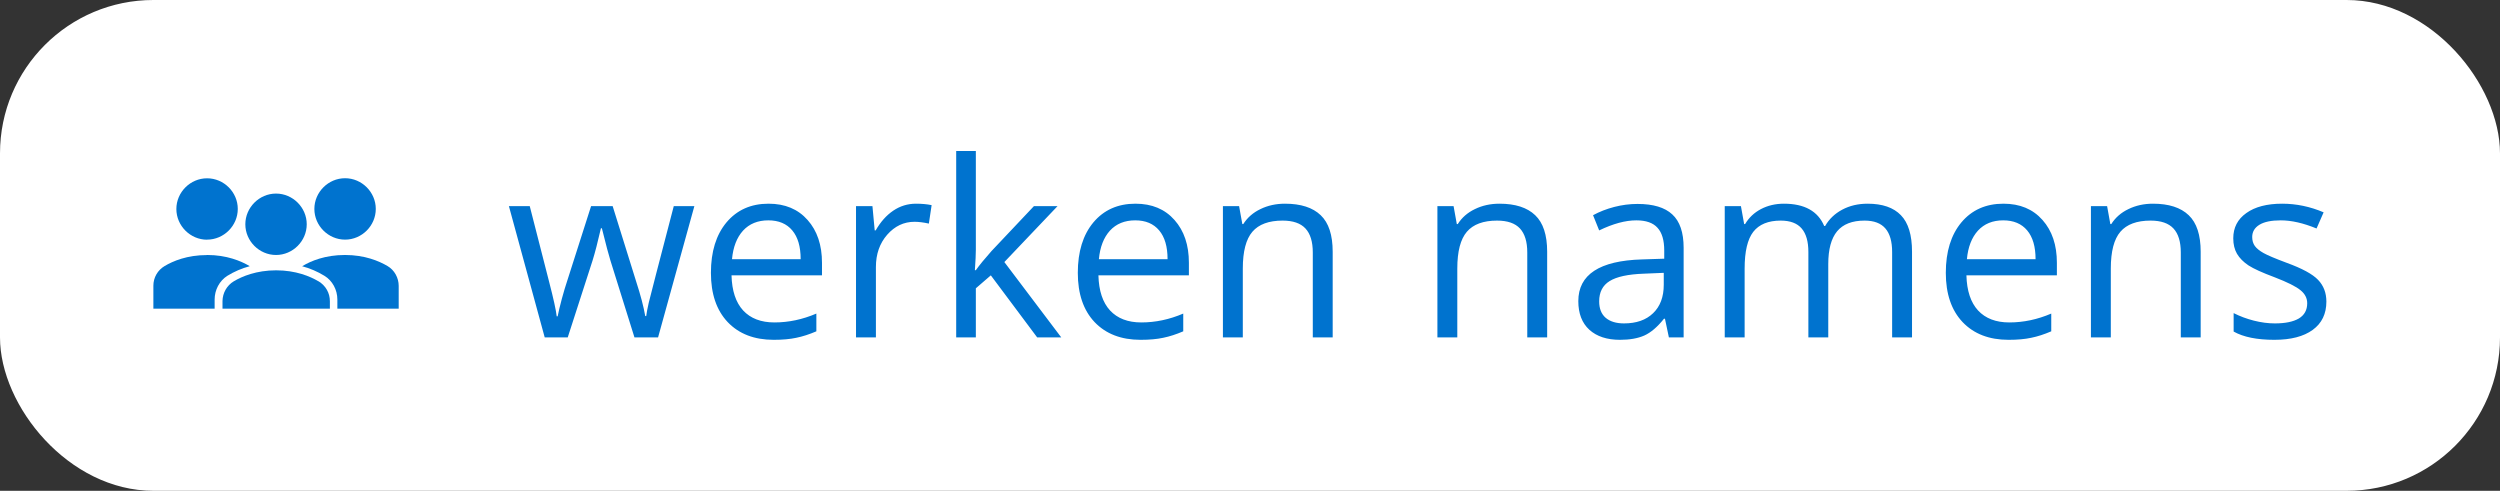 <svg width="163" height="32" viewBox="0 0 163 32" fill="none" xmlns="http://www.w3.org/2000/svg">
<rect x="0" y="0" width="163" height="32" fill="#333333" stroke="none"/>
<rect width="163" height="32" rx="10" fill="white"/>
<g clip-path="url(#clip0_409_15083)">
<path d="M22.499 15.624C23.593 15.624 24.501 14.716 24.501 13.622C24.501 12.528 23.593 11.62 22.499 11.62C21.405 11.62 20.497 12.528 20.497 13.622C20.497 14.716 21.405 15.624 22.499 15.624Z" fill="#0073CF"/>
<path d="M13.501 15.624C14.595 15.624 15.503 14.716 15.503 13.622C15.503 12.528 14.595 11.625 13.501 11.625C12.407 11.625 11.499 12.533 11.499 13.627C11.499 14.72 12.407 15.629 13.501 15.629V15.624Z" fill="#0073CF"/>
<path d="M17.997 16.625C19.091 16.625 19.999 15.717 19.999 14.623C19.999 13.529 19.091 12.621 17.997 12.621C16.904 12.621 15.996 13.529 15.996 14.623C15.996 15.717 16.904 16.625 17.997 16.625Z" fill="#0073CF"/>
<path d="M20.766 18.343C20.219 18.016 19.282 17.625 18.003 17.625C16.723 17.625 15.786 18.016 15.239 18.343C15.019 18.475 14.834 18.666 14.707 18.89C14.58 19.115 14.511 19.369 14.507 19.627V20.125H21.508V19.642C21.508 19.378 21.445 19.124 21.313 18.895C21.186 18.666 20.995 18.48 20.776 18.343H20.766Z" fill="#0073CF"/>
<path fill-rule="evenodd" clip-rule="evenodd" d="M13.501 16.625C14.78 16.625 15.703 17.015 16.264 17.343L16.279 17.357C15.766 17.494 15.278 17.704 14.824 17.982C14.306 18.309 13.994 18.905 13.994 19.53V20.125H10V18.627C10 18.094 10.283 17.611 10.732 17.347C11.279 17.02 12.202 16.63 13.496 16.63L13.501 16.625Z" fill="#0073CF"/>
<path fill-rule="evenodd" clip-rule="evenodd" d="M22.499 16.625C23.779 16.625 24.701 17.015 25.263 17.343C25.487 17.474 25.673 17.665 25.8 17.894C25.927 18.124 25.995 18.378 25.995 18.641V20.125H21.996V19.53C21.996 18.89 21.669 18.295 21.152 17.982C20.698 17.704 20.209 17.494 19.697 17.357L19.726 17.343C20.273 17.015 21.196 16.625 22.49 16.625H22.499Z" fill="#0073CF"/>
</g>
<path d="M41.367 22L39.797 16.977C39.698 16.669 39.513 15.971 39.242 14.883H39.18C38.971 15.794 38.789 16.497 38.633 16.992L37.016 22H35.516L33.18 13.438H34.539C35.091 15.588 35.51 17.227 35.797 18.352C36.089 19.477 36.255 20.234 36.297 20.625H36.359C36.417 20.328 36.508 19.945 36.633 19.477C36.763 19.003 36.875 18.628 36.969 18.352L38.539 13.438H39.945L41.477 18.352C41.768 19.247 41.966 20 42.07 20.609H42.133C42.154 20.422 42.208 20.133 42.297 19.742C42.391 19.352 42.935 17.25 43.93 13.438H45.273L42.906 22H41.367ZM50.445 22.156C49.18 22.156 48.18 21.771 47.445 21C46.716 20.229 46.352 19.159 46.352 17.789C46.352 16.409 46.69 15.312 47.367 14.5C48.05 13.688 48.964 13.281 50.109 13.281C51.182 13.281 52.031 13.635 52.656 14.344C53.281 15.047 53.594 15.977 53.594 17.133V17.953H47.695C47.721 18.958 47.974 19.721 48.453 20.242C48.938 20.763 49.617 21.023 50.492 21.023C51.414 21.023 52.325 20.831 53.227 20.445V21.602C52.768 21.799 52.333 21.94 51.922 22.023C51.516 22.112 51.023 22.156 50.445 22.156ZM50.094 14.367C49.406 14.367 48.857 14.591 48.445 15.039C48.039 15.487 47.8 16.107 47.727 16.898H52.203C52.203 16.081 52.021 15.456 51.656 15.023C51.292 14.586 50.771 14.367 50.094 14.367ZM59.719 13.281C60.099 13.281 60.44 13.312 60.742 13.375L60.562 14.578C60.208 14.5 59.896 14.461 59.625 14.461C58.932 14.461 58.339 14.742 57.844 15.305C57.354 15.867 57.109 16.568 57.109 17.406V22H55.812V13.438H56.883L57.031 15.023H57.094C57.411 14.466 57.794 14.037 58.242 13.734C58.69 13.432 59.182 13.281 59.719 13.281ZM63.625 17.617C63.849 17.299 64.19 16.883 64.648 16.367L67.414 13.438H68.953L65.484 17.086L69.195 22H67.625L64.602 17.953L63.625 18.797V22H62.344V9.844H63.625V16.289C63.625 16.576 63.604 17.018 63.562 17.617H63.625ZM74.367 22.156C73.102 22.156 72.102 21.771 71.367 21C70.638 20.229 70.273 19.159 70.273 17.789C70.273 16.409 70.612 15.312 71.289 14.5C71.971 13.688 72.885 13.281 74.031 13.281C75.104 13.281 75.953 13.635 76.578 14.344C77.203 15.047 77.516 15.977 77.516 17.133V17.953H71.617C71.643 18.958 71.896 19.721 72.375 20.242C72.859 20.763 73.539 21.023 74.414 21.023C75.336 21.023 76.247 20.831 77.148 20.445V21.602C76.69 21.799 76.255 21.94 75.844 22.023C75.438 22.112 74.945 22.156 74.367 22.156ZM74.016 14.367C73.328 14.367 72.779 14.591 72.367 15.039C71.961 15.487 71.721 16.107 71.648 16.898H76.125C76.125 16.081 75.943 15.456 75.578 15.023C75.213 14.586 74.693 14.367 74.016 14.367ZM85.594 22V16.461C85.594 15.763 85.435 15.242 85.117 14.898C84.799 14.555 84.302 14.383 83.625 14.383C82.729 14.383 82.073 14.625 81.656 15.109C81.24 15.594 81.031 16.393 81.031 17.508V22H79.734V13.438H80.789L81 14.609H81.062C81.328 14.188 81.701 13.862 82.18 13.633C82.659 13.398 83.193 13.281 83.781 13.281C84.812 13.281 85.588 13.531 86.109 14.031C86.63 14.526 86.891 15.32 86.891 16.414V22H85.594ZM99.578 22V16.461C99.578 15.763 99.419 15.242 99.102 14.898C98.784 14.555 98.287 14.383 97.609 14.383C96.713 14.383 96.057 14.625 95.641 15.109C95.224 15.594 95.016 16.393 95.016 17.508V22H93.719V13.438H94.773L94.984 14.609H95.047C95.312 14.188 95.685 13.862 96.164 13.633C96.643 13.398 97.177 13.281 97.766 13.281C98.797 13.281 99.573 13.531 100.094 14.031C100.615 14.526 100.875 15.32 100.875 16.414V22H99.578ZM108.812 22L108.555 20.781H108.492C108.065 21.318 107.638 21.682 107.211 21.875C106.789 22.062 106.26 22.156 105.625 22.156C104.776 22.156 104.109 21.938 103.625 21.5C103.146 21.062 102.906 20.44 102.906 19.633C102.906 17.904 104.289 16.997 107.055 16.914L108.508 16.867V16.336C108.508 15.664 108.362 15.169 108.07 14.852C107.784 14.529 107.323 14.367 106.688 14.367C105.974 14.367 105.167 14.586 104.266 15.023L103.867 14.031C104.289 13.802 104.75 13.622 105.25 13.492C105.755 13.362 106.26 13.297 106.766 13.297C107.786 13.297 108.542 13.523 109.031 13.977C109.526 14.43 109.773 15.156 109.773 16.156V22H108.812ZM105.883 21.086C106.69 21.086 107.323 20.865 107.781 20.422C108.245 19.979 108.477 19.359 108.477 18.562V17.789L107.18 17.844C106.148 17.88 105.404 18.042 104.945 18.328C104.492 18.609 104.266 19.049 104.266 19.648C104.266 20.117 104.406 20.474 104.688 20.719C104.974 20.963 105.372 21.086 105.883 21.086ZM123.367 22V16.43C123.367 15.747 123.221 15.237 122.93 14.898C122.638 14.555 122.185 14.383 121.57 14.383C120.763 14.383 120.167 14.615 119.781 15.078C119.396 15.542 119.203 16.255 119.203 17.219V22H117.906V16.43C117.906 15.747 117.76 15.237 117.469 14.898C117.177 14.555 116.721 14.383 116.102 14.383C115.289 14.383 114.693 14.628 114.312 15.117C113.938 15.602 113.75 16.398 113.75 17.508V22H112.453V13.438H113.508L113.719 14.609H113.781C114.026 14.193 114.37 13.867 114.812 13.633C115.26 13.398 115.76 13.281 116.312 13.281C117.651 13.281 118.526 13.766 118.938 14.734H119C119.255 14.287 119.625 13.932 120.109 13.672C120.594 13.412 121.146 13.281 121.766 13.281C122.734 13.281 123.458 13.531 123.938 14.031C124.422 14.526 124.664 15.32 124.664 16.414V22H123.367ZM130.961 22.156C129.695 22.156 128.695 21.771 127.961 21C127.232 20.229 126.867 19.159 126.867 17.789C126.867 16.409 127.206 15.312 127.883 14.5C128.565 13.688 129.479 13.281 130.625 13.281C131.698 13.281 132.547 13.635 133.172 14.344C133.797 15.047 134.109 15.977 134.109 17.133V17.953H128.211C128.237 18.958 128.49 19.721 128.969 20.242C129.453 20.763 130.133 21.023 131.008 21.023C131.93 21.023 132.841 20.831 133.742 20.445V21.602C133.284 21.799 132.849 21.94 132.438 22.023C132.031 22.112 131.539 22.156 130.961 22.156ZM130.609 14.367C129.922 14.367 129.372 14.591 128.961 15.039C128.555 15.487 128.315 16.107 128.242 16.898H132.719C132.719 16.081 132.536 15.456 132.172 15.023C131.807 14.586 131.286 14.367 130.609 14.367ZM142.188 22V16.461C142.188 15.763 142.029 15.242 141.711 14.898C141.393 14.555 140.896 14.383 140.219 14.383C139.323 14.383 138.667 14.625 138.25 15.109C137.833 15.594 137.625 16.393 137.625 17.508V22H136.328V13.438H137.383L137.594 14.609H137.656C137.922 14.188 138.294 13.862 138.773 13.633C139.253 13.398 139.786 13.281 140.375 13.281C141.406 13.281 142.182 13.531 142.703 14.031C143.224 14.526 143.484 15.32 143.484 16.414V22H142.188ZM151.68 19.664C151.68 20.461 151.383 21.076 150.789 21.508C150.195 21.94 149.362 22.156 148.289 22.156C147.154 22.156 146.268 21.977 145.633 21.617V20.414C146.044 20.622 146.484 20.787 146.953 20.906C147.427 21.026 147.883 21.086 148.32 21.086C148.997 21.086 149.518 20.979 149.883 20.766C150.247 20.547 150.43 20.216 150.43 19.773C150.43 19.44 150.284 19.156 149.992 18.922C149.706 18.682 149.143 18.401 148.305 18.078C147.508 17.781 146.94 17.523 146.602 17.305C146.268 17.081 146.018 16.828 145.852 16.547C145.69 16.266 145.609 15.93 145.609 15.539C145.609 14.841 145.893 14.292 146.461 13.891C147.029 13.484 147.807 13.281 148.797 13.281C149.719 13.281 150.62 13.469 151.5 13.844L151.039 14.898C150.18 14.544 149.401 14.367 148.703 14.367C148.089 14.367 147.625 14.463 147.312 14.656C147 14.849 146.844 15.115 146.844 15.453C146.844 15.682 146.901 15.878 147.016 16.039C147.135 16.201 147.326 16.354 147.586 16.5C147.846 16.646 148.346 16.857 149.086 17.133C150.102 17.503 150.786 17.875 151.141 18.25C151.5 18.625 151.68 19.096 151.68 19.664Z" fill="#0073CF"/>
<defs>
<clipPath id="clip0_409_15083">
<rect width="16" height="8.5" fill="white" transform="translate(10 11.625)"/>
</clipPath>
</defs>
</svg>
